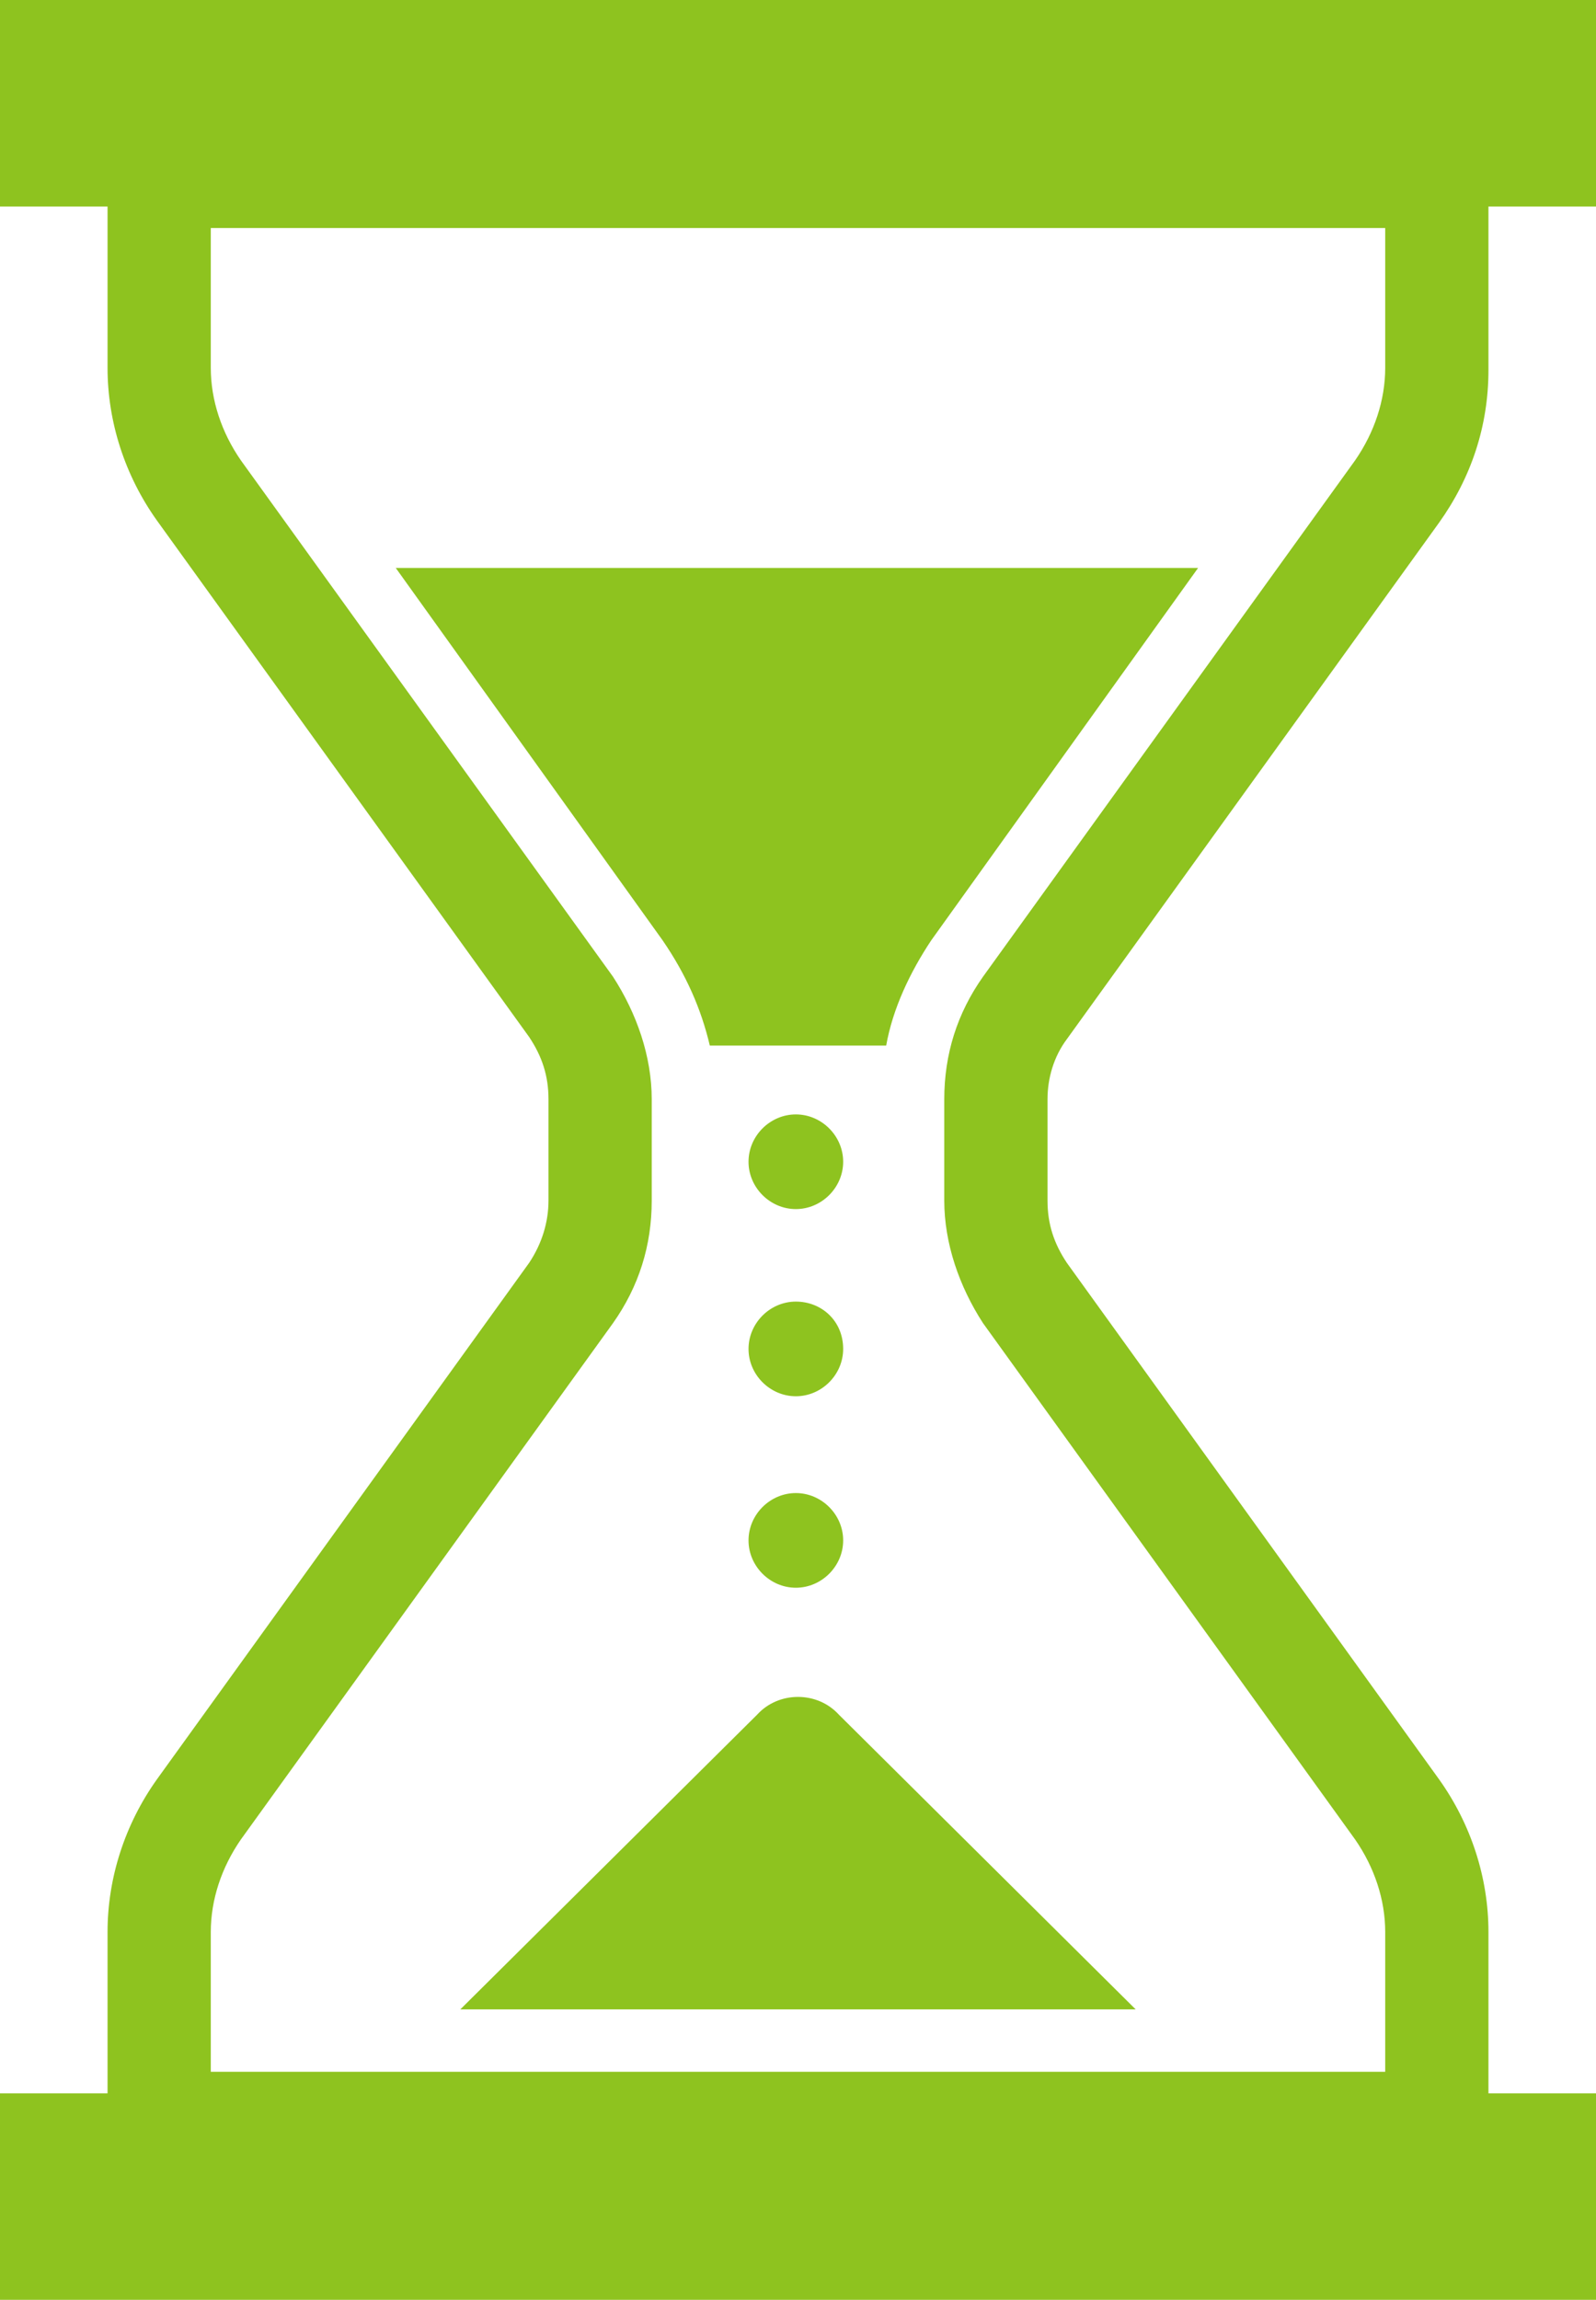 <?xml version="1.0" encoding="utf-8"?>
<!-- Generator: Adobe Illustrator 28.0.0, SVG Export Plug-In . SVG Version: 6.00 Build 0)  -->
<svg version="1.1" id="レイヤー_1" xmlns="http://www.w3.org/2000/svg" xmlns:xlink="http://www.w3.org/1999/xlink" x="0px"
	 y="0px" viewBox="0 0 74.2 106.9" style="enable-background:new 0 0 74.2 106.9;" xml:space="preserve">
<style type="text/css">
	.st0{fill:#8EC31F;}
</style>
<g>
	<g>
		<path class="st0" d="M49.6,48.3l17.3-24c1.5-2.1,2.3-4.5,2.3-7.1V9.6h5V0H0v9.6h5v7.5c0,2.5,0.8,5,2.3,7.1l17.3,24
			c0.6,0.9,0.9,1.8,0.9,2.9v4.7c0,1-0.3,2-0.9,2.9l-17.3,24C5.8,84.8,5,87.3,5,89.8v7.5H0v9.6h74.2v-9.6h-5v-7.5
			c0-2.5-0.8-5-2.3-7.1l-17.3-24c-0.6-0.9-0.9-1.8-0.9-2.9v-4.7C48.7,50.1,49,49.1,49.6,48.3z M64.4,96.3H9.8v-6.5
			c0-1.5,0.5-3,1.4-4.3l17.3-24c1.2-1.7,1.8-3.6,1.8-5.7v-4.7c0-2-0.7-4-1.8-5.7l-17.3-24c-0.9-1.3-1.4-2.8-1.4-4.3v-6.5h54.6v6.5
			c0,1.5-0.5,3-1.4,4.3l-17.3,24c-1.2,1.7-1.8,3.6-1.8,5.7v4.7c0,2,0.7,4,1.8,5.7l17.3,24c0.9,1.3,1.4,2.8,1.4,4.3V96.3z"/>
		<path class="st0" d="M33,48.6h8.2c0.3-1.7,1.1-3.4,2.1-4.9l12.4-17.3H18.4l12.4,17.3C31.9,45.3,32.6,46.9,33,48.6z"/>
		<path class="st0" d="M35.2,79.7L21.4,93.4h31.4L39,79.7C38,78.6,36.2,78.6,35.2,79.7z"/>
		<path class="st0" d="M37,51.8c-1.2,0-2.2,1-2.2,2.2c0,1.2,1,2.2,2.2,2.2c1.2,0,2.2-1,2.2-2.2C39.2,52.8,38.2,51.8,37,51.8z"/>
		<path class="st0" d="M37,60.5c-1.2,0-2.2,1-2.2,2.2c0,1.2,1,2.2,2.2,2.2c1.2,0,2.2-1,2.2-2.2C39.2,61.4,38.2,60.5,37,60.5z"/>
		<path class="st0" d="M37,69.4c-1.2,0-2.2,1-2.2,2.2c0,1.2,1,2.2,2.2,2.2c1.2,0,2.2-1,2.2-2.2C39.2,70.4,38.2,69.4,37,69.4z"/>
	</g>
</g>
</svg>
